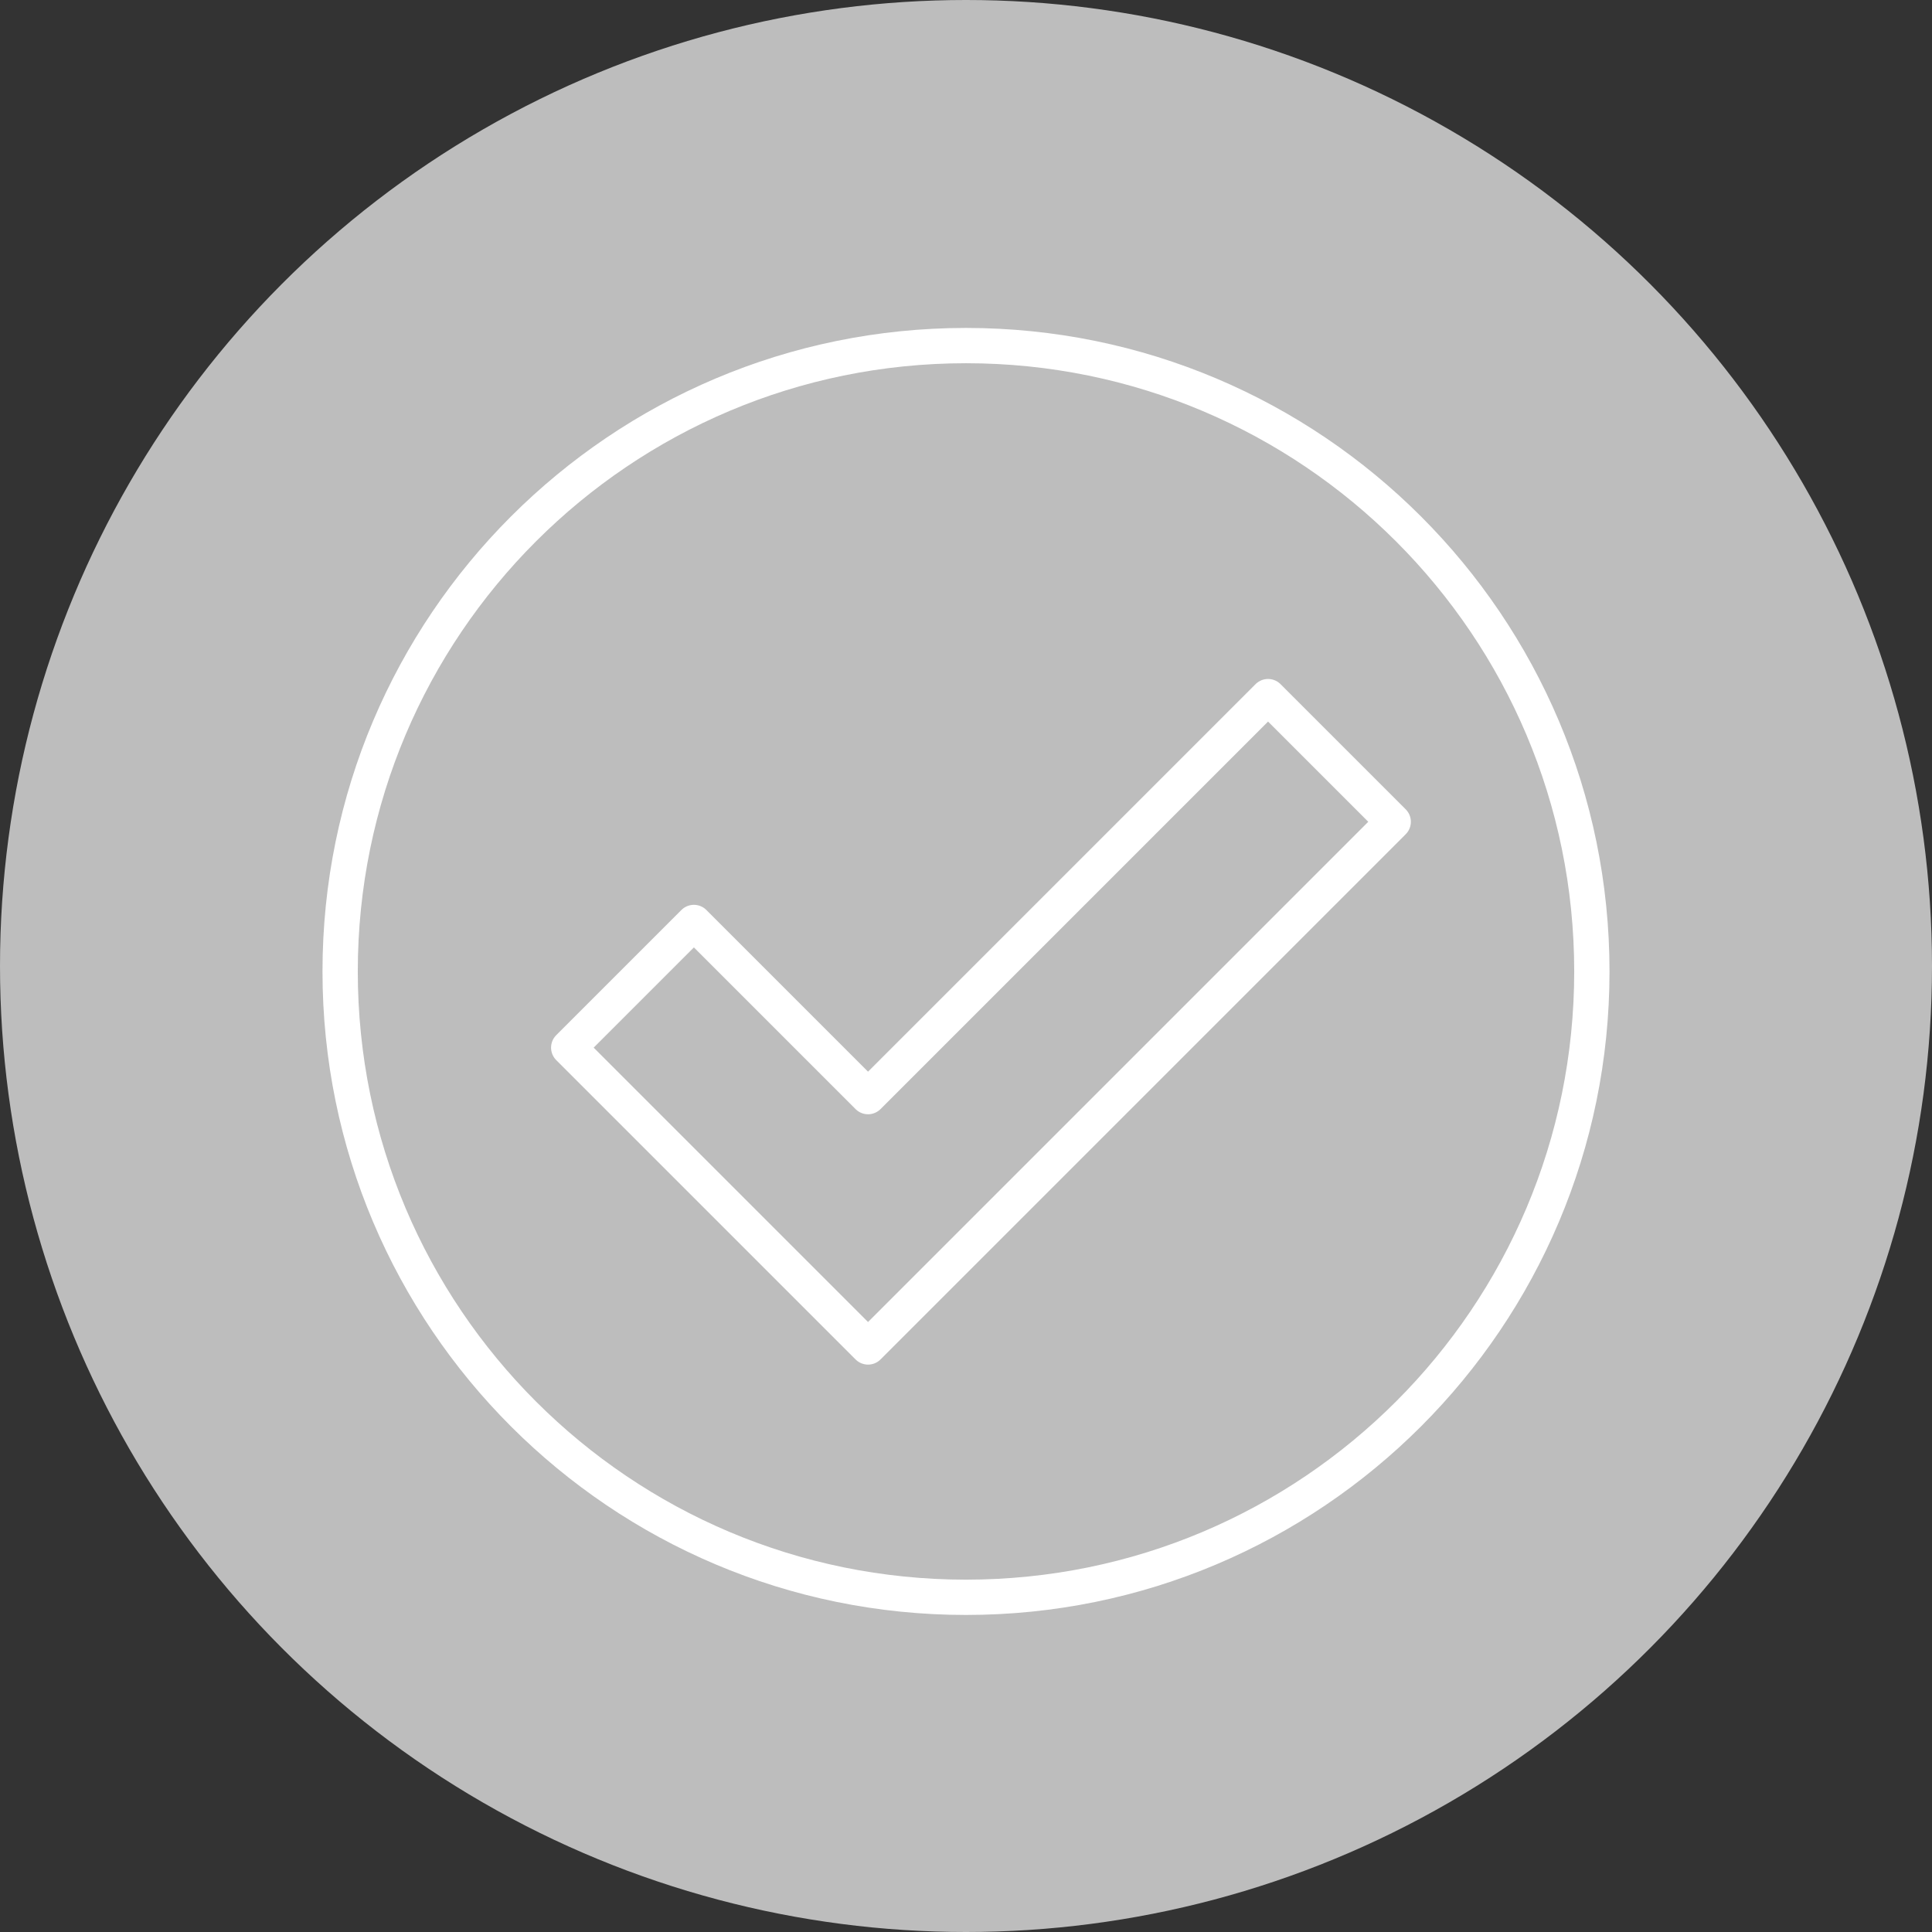 <?xml version="1.0" encoding="utf-8"?>
<!-- Generator: Adobe Illustrator 25.2.0, SVG Export Plug-In . SVG Version: 6.00 Build 0)  -->
<svg version="1.1" id="Layer_1" xmlns="http://www.w3.org/2000/svg" xmlns:xlink="http://www.w3.org/1999/xlink" x="0px" y="0px"
	 viewBox="0 0 71 71" style="enable-background:new 0 0 71 71;" xml:space="preserve">
<rect x="0" y="0" width="71" height="71" fill="#333333" stroke="none"/>
<style type="text/css">
	.st0{fill:#BDBDBD;}
	.st1{display:none;}
	.st2{display:inline;}
	.st3{fill:none;stroke:#666666;stroke-width:1.297;stroke-linecap:round;stroke-linejoin:round;stroke-miterlimit:10;}
	.st4{fill:#FFFFFF;}
	.st5{fill:none;stroke:#666666;stroke-width:1.297;stroke-linecap:round;stroke-linejoin:round;stroke-miterlimit:10;}
	.st6{fill:none;stroke:#666666;stroke-width:1.297;stroke-miterlimit:10;}
	.st7{fill:#FFFFFF;stroke:#666666;stroke-width:1.297;stroke-linecap:round;stroke-linejoin:round;stroke-miterlimit:10;}
	.st8{fill:#FFFFFF;stroke:#666666;stroke-width:1.297;stroke-linecap:round;stroke-linejoin:round;stroke-miterlimit:10;}
	.st9{fill:none;stroke:#FFFFFF;stroke-width:4.218;stroke-linecap:round;stroke-linejoin:round;stroke-miterlimit:10;}
	.st10{clip-path:url(#SVGID_2_);}
	.st11{fill:none;stroke:#2E2D2C;stroke-width:1.427;stroke-linecap:round;stroke-linejoin:round;stroke-miterlimit:10;}
	.st12{clip-path:url(#SVGID_4_);}
	.st13{clip-path:url(#SVGID_6_);}
	.st14{clip-path:url(#SVGID_8_);}
	.st15{fill:none;stroke:#2E2D2C;stroke-width:1.426;stroke-linecap:round;stroke-linejoin:round;stroke-miterlimit:10;}
	.st16{clip-path:url(#SVGID_10_);}
	.st17{fill:none;stroke:#666666;stroke-width:1.297;stroke-linecap:round;stroke-linejoin:round;stroke-miterlimit:10;}
	.st18{fill:none;stroke:#FFFFFF;stroke-width:1.297;stroke-linecap:round;stroke-linejoin:round;}
</style>
<circle class="st0" cx="35.5" cy="35.5" r="35.5"/>
<g id="lightbulb" class="st1">
	<g class="st2">
		<g>
			<line class="st3" x1="54.3" y1="32.5" x2="16.8" y2="32.5"/>
			<line class="st3" x1="48.8" y1="19.2" x2="22.3" y2="45.7"/>
			<line class="st3" x1="35.6" y1="13.7" x2="35.6" y2="50.9"/>
			<line class="st3" x1="22.3" y1="19.2" x2="48.8" y2="45.7"/>
			<g>
				<path class="st4" d="M31.4,53.3c-0.7,0-1.3-0.6-1.3-1.3v-6.7c0-1.9-1-3.2-2.3-4.8c-1.6-2-3.4-4.2-3.4-8c0-6.1,5-11.1,11.1-11.1
					s11.1,5,11.1,11.1c0,3.9-1.8,6.1-3.4,8C42,42.1,41,43.4,41,45.3V52c0,0.7-0.6,1.3-1.3,1.3H31.4z"/>
				<path class="st4" d="M35.6,22.7c5.4,0,9.8,4.4,9.8,9.8c0,6.4-5.6,7.7-5.6,12.8V52h-8.4v-6.7c0-5.1-5.6-6.4-5.6-12.8
					C25.7,27.1,30.1,22.7,35.6,22.7 M35.6,20.1c-6.8,0-12.4,5.6-12.4,12.4c0,4.3,2,6.8,3.6,8.9c1.3,1.6,2,2.6,2,4V52
					c0,1.4,1.2,2.6,2.6,2.6h8.4c1.4,0,2.6-1.2,2.6-2.6v-6.7c0-1.4,0.7-2.3,2-4c1.6-2,3.6-4.5,3.6-8.9C48,25.6,42.4,20.1,35.6,20.1
					L35.6,20.1z"/>
			</g>
			<g>
				<path class="st3" d="M35.2,26.3c-3.2,0-5.9,2.6-5.9,5.9"/>
			</g>
			<line class="st3" x1="39.7" y1="49.1" x2="31.4" y2="49.1"/>
			<line class="st3" x1="39.7" y1="51.7" x2="31.4" y2="51.7"/>
			<path class="st3" d="M31.4,46.5v-1.2c0-5.1-5.6-6.4-5.6-12.8c0-5.4,4.4-9.8,9.8-9.8s9.8,4.4,9.8,9.8c0,6.4-5.6,7.7-5.6,12.8v1.2
				H31.4z"/>
			<line class="st3" x1="37.7" y1="54.4" x2="33.4" y2="54.4"/>
		</g>
	</g>
</g>
<g id="hand_money" class="st1">
	<g class="st2">
		<g>
			<g>
				<path class="st5" d="M44.8,39.1c0,0,4.1-3.1,6.9-5.2c2.9-2.2,5.2-1.3,7.1,0.6L44.7,47.7H26.5"/>
				<path class="st5" d="M20.3,41.5c3.5-4.3,5.5-5.9,9-5.9c2.9,0,4.4,0.3,6.8,2c1.9,0,4.4,0,5.2,0s3.6,0.4,3.6,4.5h-11"/>
				<polyline class="st5" points="13.9,43.3 18,39.2 29.7,50.9 25.6,55 				"/>
			</g>
			<path class="st6" d="M17.8,44.6c-0.4,0.4-0.4,1.1,0,1.5s1.1,0.4,1.5,0s0.4-1.1,0-1.5C18.9,44.2,18.2,44.2,17.8,44.6z"/>
		</g>
		<g>
			<g>
				<path class="st5" d="M48.5,24.3c0,4.6-3.7,8.3-8.3,8.3S32,28.8,32,24.3c0-4.6,3.7-8.3,8.3-8.3S48.5,19.7,48.5,24.3z"/>
				<path class="st5" d="M48.5,24.3c0,4.6-3.7,8.3-8.3,8.3S32,28.8,32,24.3c0-4.6,3.7-8.3,8.3-8.3S48.5,19.7,48.5,24.3z"/>
			</g>
			<g>
				<path class="st5" d="M42.6,22.2c-0.8-2.1-4.4-1.9-4.4,0.3c0,1,1.1,1.4,2.1,1.6c3.5,0.6,2.6,3.9,0,3.7c-1.9-0.1-2.5-1.4-2.6-1.7"
					/>
				<line class="st5" x1="40.4" y1="18.9" x2="40.4" y2="20.7"/>
				<line class="st5" x1="40.4" y1="27.8" x2="40.4" y2="29.6"/>
			</g>
		</g>
	</g>
</g>
<g id="document" class="st1">
	<g class="st2">
		<g>
			<rect x="20.9" y="19.5" class="st7" width="24.9" height="31.6"/>
			<g>
				<line class="st5" x1="26.6" y1="19.5" x2="40" y2="19.5"/>
				<line class="st5" x1="26.6" y1="25.8" x2="40" y2="25.8"/>
				<line class="st5" x1="26.6" y1="32.1" x2="40" y2="32.1"/>
				<line class="st5" x1="26.6" y1="38.4" x2="40" y2="38.4"/>
				<line class="st5" x1="26.6" y1="44.8" x2="40" y2="44.8"/>
				<line class="st5" x1="40" y1="51.1" x2="26.6" y2="51.1"/>
			</g>
			<g>
				<g>
					<g>
						<path class="st4" d="M41,43c-0.2,0-0.5-0.1-0.7-0.3l-3.6-3.6c-0.2-0.2-0.3-0.4-0.3-0.7s0.1-0.5,0.3-0.7l16.6-16.6
							c0.2-0.2,0.4-0.3,0.7-0.3c0.2,0,0.5,0.1,0.7,0.3l3.6,3.6c0.2,0.2,0.3,0.4,0.3,0.7s-0.1,0.5-0.3,0.7L41.7,42.7
							C41.5,42.9,41.3,43,41,43z"/>
						<path class="st4" d="M54.1,21.8l3.6,3.6L41,42l-3.6-3.6L54.1,21.8 M54.1,19.9c-0.5,0-1,0.2-1.4,0.6L36.1,37.1
							c-0.8,0.8-0.8,2,0,2.8l3.6,3.6C40,43.8,40.5,44,41,44s1-0.2,1.4-0.6L59,26.8c0.8-0.8,0.8-2,0-2.8l-3.6-3.6
							C55.1,20.1,54.6,19.9,54.1,19.9L54.1,19.9z"/>
					</g>
					<g>
						<path class="st4" d="M34.8,45.6c-0.3,0-0.5-0.1-0.7-0.3c-0.3-0.3-0.4-0.7-0.2-1.1l2.6-6.2c0.1-0.3,0.4-0.5,0.7-0.6
							c0.1,0,0.1,0,0.2,0c0.3,0,0.5,0.1,0.7,0.3l3.6,3.6c0.2,0.2,0.3,0.6,0.3,0.9c-0.1,0.3-0.3,0.6-0.6,0.7l-6.2,2.6
							C35.1,45.6,35,45.6,34.8,45.6z"/>
						<path class="st4" d="M37.5,38.5L41,42l-6.2,2.6L37.5,38.5 M37.5,36.5c-0.1,0-0.2,0-0.4,0c-0.6,0.1-1.2,0.6-1.4,1.1L33,43.9
							c-0.3,0.7-0.1,1.6,0.4,2.1c0.4,0.4,0.9,0.6,1.4,0.6c0.3,0,0.5-0.1,0.8-0.2l6.2-2.6c0.6-0.3,1-0.8,1.1-1.4
							c0.1-0.6-0.1-1.3-0.5-1.7l-3.6-3.6C38.5,36.7,38,36.5,37.5,36.5L37.5,36.5z"/>
					</g>
				</g>
				
					<rect x="35.7" y="29.4" transform="matrix(0.707 -0.707 0.707 0.707 -8.65 42.933)" class="st8" width="23.5" height="5"/>
				<line class="st5" x1="51.4" y1="24.5" x2="55" y2="28.1"/>
				<polygon class="st7" points="34.8,44.7 41,42 37.5,38.5 				"/>
			</g>
			<polygon class="st4" points="41.7,43.4 36.6,45.5 36.4,47.2 42,47.2 			"/>
		</g>
	</g>
</g>
<g id="bullseye" class="st1">
	<g class="st2">
		<g>
			<g>
				<circle class="st5" cx="33" cy="37.2" r="17.2"/>
				<circle class="st5" cx="33" cy="37.2" r="11.2"/>
				<circle class="st5" cx="33" cy="37.2" r="5.2"/>
			</g>
			<line class="st9" x1="44.7" y1="25.6" x2="33" y2="37.2"/>
			<g>
				<g>
					<path class="st4" d="M43.3,28c-0.6,0-1.1-0.5-1.1-1.1v-5.4c0-0.3,0.1-0.5,0.3-0.7l6.4-6.4c0.2-0.2,0.5-0.3,0.7-0.3
						c0.1,0,0.3,0,0.4,0.1c0.4,0.2,0.7,0.5,0.7,1v4.3H55c0.4,0,0.8,0.3,1,0.7c0.2,0.4,0.1,0.8-0.2,1.1l-6.4,6.4
						c-0.2,0.2-0.5,0.3-0.7,0.3H43.3z"/>
					<path class="st4" d="M49.6,15.2v5.4H55L48.6,27h-5.4v-5.4L49.6,15.2 M55,20.6L55,20.6 M49.6,13.1c-0.5,0-1.1,0.2-1.5,0.6
						l-6.4,6.4c-0.4,0.4-0.6,0.9-0.6,1.5V27c0,1.2,0.9,2.1,2.1,2.1h5.4c0.6,0,1.1-0.2,1.5-0.6l6.3-6.3c0.4-0.4,0.7-0.9,0.7-1.5
						c0-1.2-0.9-2.1-2.1-2.1l0,0h-3.3v-3.3c0-0.9-0.5-1.6-1.3-1.9C50.2,13.2,49.9,13.1,49.6,13.1L49.6,13.1z"/>
				</g>
			</g>
			<polygon class="st5" points="49.6,15.2 49.6,20.6 55,20.6 48.6,26.9 43.3,26.9 43.3,21.6 			"/>
			<line class="st5" x1="43.3" y1="26.9" x2="33" y2="37.2"/>
		</g>
	</g>
</g>
<g id="_x32__talking" class="st1">
	<g class="st2">
		<path class="st3" d="M42.4,34.5L40.7,31h-5.6c-0.7,0-1.2-0.5-1.2-1.2v-6.3c0-0.7,0.5-1.2,1.2-1.2h11.4c0.7,0,1.2,0.5,1.2,1.2v6.3
			c0,0.7-0.5,1.2-1.2,1.2h-2l-1.4,3.4C43,34.7,42.5,34.8,42.4,34.5z"/>
	</g>
	<g class="st2">
		<g>
			<g>
				<g>
					<path class="st4" d="M28.3,29.7c-0.4,0-0.8-0.2-1.1-0.5l-0.1-0.1l-2.5-3.4h-2c-1.3,0-2.4-1.1-2.4-2.4v-6.9
						c0-1.3,1.1-2.4,2.4-2.4h12.5c1.3,0,2.4,1.1,2.4,2.4v6.9c0,1.3-1.1,2.4-2.4,2.4h-5.2v2.4C29.9,29,29.2,29.7,28.3,29.7z"/>
					<path class="st4" d="M35.1,15.2c0.7,0,1.3,0.6,1.3,1.3v6.9c0,0.7-0.6,1.3-1.3,1.3h-6.3v3.4c0,0.3-0.2,0.5-0.5,0.5
						c-0.1,0-0.3,0-0.4-0.1l-2.8-3.8h-2.5c-0.7,0-1.3-0.6-1.3-1.3v-6.9c0-0.7,0.6-1.3,1.3-1.3H35.1 M35.1,13H22.6
						c-1.9,0-3.4,1.5-3.4,3.4v6.9c0,1.9,1.5,3.4,3.4,3.4H24l2.2,2.9c0.1,0.1,0.1,0.2,0.2,0.2c0.5,0.5,1.2,0.8,1.9,0.8
						c1.5,0,2.6-1.2,2.6-2.6v-1.3H35c1.9,0,3.4-1.5,3.4-3.4v-6.9C38.5,14.6,37,13,35.1,13L35.1,13z"/>
				</g>
			</g>
			<path class="st3" d="M22.6,15.2h12.5c0.7,0,1.3,0.6,1.3,1.3v6.9c0,0.7-0.6,1.3-1.3,1.3h-6.3v3.4c0,0.4-0.5,0.7-0.9,0.4l-2.8-3.8
				h-2.5c-0.7,0-1.3-0.6-1.3-1.3v-6.9C21.3,15.7,21.8,15.2,22.6,15.2z"/>
		</g>
	</g>
	<g class="st2">
		<g>
			<defs>
				<rect id="SVGID_1_" x="19.2" y="13.8" width="44.5" height="42.3"/>
			</defs>
			<clipPath id="SVGID_2_">
				<use xlink:href="#SVGID_1_"  style="overflow:visible;"/>
			</clipPath>
			<g class="st10">
				<path class="st3" d="M20.7,45.9l0.8,10.7c0.1,1.3,1.8,2.4,3.2,2.6c0.1,0,0.1,0,0.2,0L26,73.4c0,0.6,0.5,1,1.1,1h5.7
					c0.5,0,1-0.5,1.1-1L35,59.2c0.1,0,0.1,0,0.2,0c1.4-0.2,3.1-1.3,3.2-2.6L39,46.1c0-0.1,0-0.1,0-0.2c0-2.1-1.6-3.8-3.7-3.9H24.4
					C22.4,42.1,20.7,43.8,20.7,45.9z"/>
				<path class="st3" d="M29.9,39.9c1.9,0,3.5-1.6,3.5-3.5s-1.6-3.5-3.5-3.5s-3.5,1.6-3.5,3.5C26.4,38.3,27.9,39.9,29.9,39.9z"/>
				<line class="st11" x1="29.9" y1="58.2" x2="29.9" y2="74"/>
				<line class="st3" x1="25.3" y1="59.2" x2="24.4" y2="47.3"/>
			</g>
		</g>
		<g>
			<defs>
				<rect id="SVGID_3_" x="19.2" y="13.8" width="44.5" height="42.3"/>
			</defs>
			<clipPath id="SVGID_4_">
				<use xlink:href="#SVGID_3_"  style="overflow:visible;"/>
			</clipPath>
			<g class="st12">
				<line class="st11" x1="53.1" y1="58.2" x2="53.1" y2="74"/>
			</g>
		</g>
		<g>
			<defs>
				<rect id="SVGID_5_" x="19.2" y="13.8" width="44.5" height="42.3"/>
			</defs>
			<clipPath id="SVGID_6_">
				<use xlink:href="#SVGID_5_"  style="overflow:visible;"/>
			</clipPath>
			<g class="st13">
				<g>
					<path class="st4" d="M38.7,81.4c-1.2,0-2.3-1-2.4-2.2l-1-13.2c-1.7-0.5-3.3-1.9-3.5-3.5L31.1,52c0-0.2,0-0.3,0-0.3
						c0-2.7,2.2-5,4.9-5.1h10.9c2.8,0.1,5,2.4,5,5.2l-0.8,10.8c-0.1,1.7-1.8,3-3.5,3.6l-1,13.2c-0.1,1.2-1.1,2.2-2.4,2.2h-5.5V81.4z
						"/>
					<path class="st4" d="M46.9,47.2c2.4,0.1,4.3,2.1,4.3,4.5l0,0l-0.8,10.7c-0.1,1.5-1.8,2.7-3.4,3.1l-1,13.7
						c-0.1,0.9-0.8,1.6-1.7,1.6h-5.7c-0.8,0-1.6-0.7-1.7-1.6l-1-13.7c-1.6-0.3-3.3-1.6-3.4-3.1l-0.8-10.5c0-0.1,0-0.2,0-0.3
						c0-2.4,1.9-4.4,4.2-4.4H46.9 M46.9,45.8L46.9,45.8H36c-3.1,0.1-5.7,2.7-5.7,5.8c0,0.1,0,0.2,0,0.4l0.8,10.5
						c0.2,1.9,1.8,3.3,3.5,4l0.9,12.7c0.1,1.6,1.5,2.9,3.1,2.9h5.7c1.6,0,3-1.3,3.1-2.9l0.9-12.7c1.7-0.7,3.3-2.1,3.5-4l0.8-10.7
						v-0.1v-0.1C52.6,48.5,50.1,45.9,46.9,45.8L46.9,45.8L46.9,45.8z"/>
				</g>
				<g>
					<path class="st4" d="M41.5,47.6c-3,0-5.4-2.4-5.4-5.4s2.4-5.4,5.4-5.4s5.4,2.4,5.4,5.4C46.9,45.2,44.4,47.6,41.5,47.6z"/>
					<path class="st4" d="M41.5,38.1c2.2,0,4.1,1.8,4.1,4.1c0,2.2-1.8,4.1-4.1,4.1c-2.2,0-4.1-1.8-4.1-4.1
						C37.4,40,39.2,38.1,41.5,38.1"/>
				</g>
			</g>
		</g>
		<g>
			<defs>
				<rect id="SVGID_7_" x="19.2" y="13.8" width="44.5" height="42.3"/>
			</defs>
			<clipPath id="SVGID_8_">
				<use xlink:href="#SVGID_7_"  style="overflow:visible;"/>
			</clipPath>
			<g class="st14">
				<path class="st3" d="M50.6,51.7l-0.8,10.7c-0.1,1.3-1.8,2.4-3.2,2.6c-0.1,0-0.1,0-0.2,0l-1.1,14.2c0,0.6-0.5,1-1.1,1h-5.7
					c-0.5,0-1-0.5-1.1-1L36.5,65c-0.1,0-0.1,0-0.2,0c-1.4-0.2-3.1-1.3-3.2-2.6l-0.8-10.5c0-0.1,0-0.1,0-0.2c0-2.1,1.6-3.8,3.7-3.9
					h10.9C48.9,47.9,50.6,49.6,50.6,51.7z"/>
				<line class="st15" x1="41.5" y1="64.1" x2="41.5" y2="79.8"/>
				<line class="st3" x1="36.9" y1="64.3" x2="36" y2="52.5"/>
			</g>
		</g>
		<g>
			<defs>
				<rect id="SVGID_9_" x="19.2" y="13.8" width="44.5" height="42.3"/>
			</defs>
			<clipPath id="SVGID_10_">
				<use xlink:href="#SVGID_9_"  style="overflow:visible;"/>
			</clipPath>
			<g class="st16">
				<path class="st3" d="M41.5,45.7c-1.9,0-3.5-1.6-3.5-3.5s1.6-3.5,3.5-3.5s3.5,1.6,3.5,3.5C45,44.1,43.4,45.7,41.5,45.7z"/>
				<line class="st15" x1="41.5" y1="64.1" x2="41.5" y2="79.8"/>
				<line class="st3" x1="46.1" y1="64.2" x2="47" y2="52.4"/>
			</g>
		</g>
	</g>
</g>
<g id="refund" class="st1">
	<g class="st2">
		<line class="st17" x1="26.3" y1="36.1" x2="28.2" y2="36.1"/>
		<path class="st17" d="M32.1,36.1c0,2.1,1.7,3.9,3.9,3.9c2.1,0,3.9-1.7,3.9-3.9c0-2.1-1.7-3.9-3.9-3.9C33.8,32.3,32.1,34,32.1,36.1
			z"/>
		<polyline class="st17" points="40.8,24.5 15.6,24.5 15.6,47.8 39.9,47.8 		"/>
		<path class="st17" d="M23.4,20.6c3.2-3.9,5.3-6.8,9.6-6.8c7,0,12.7,9.8,12.7,21.8S40,57.5,32.9,57.5c-3.6,0-6.8-2.6-9.2-6.7"/>
		<polyline class="st17" points="28.2,20.6 23.4,20.6 23.4,15.8 		"/>
		<path class="st17" d="M41.8,28.4H22.4c0,1.9-1.3,2.9-2.9,2.9V41c1.6,0,2.9,1,2.9,2.9h19.4"/>
		<path class="st17" d="M48.6,43.9c0-1.9,1.3-2.9,2.9-2.9v-9.7c-1.6,0-2.9-1-2.9-2.9"/>
		<polyline class="st17" points="46.4,47.8 55.4,47.8 55.4,24.5 46.8,24.5 		"/>
	</g>
</g>
<g id="checkmark">
	<g id="g2599">
		<path id="path2590" class="st18" d="M58.5,35.7c0,12.7-10.3,23-23,23s-23-10.3-23-23s10.3-23,23-23C48.2,12.7,58.5,23,58.5,35.7z"
			/>
		<path id="path2594" class="st18" d="M46.6,25.6L31.9,40.3l-6.4-6.4l-4.6,4.6l11,11l19.3-19.3L46.6,25.6z"/>
	</g>
</g>
</svg>
